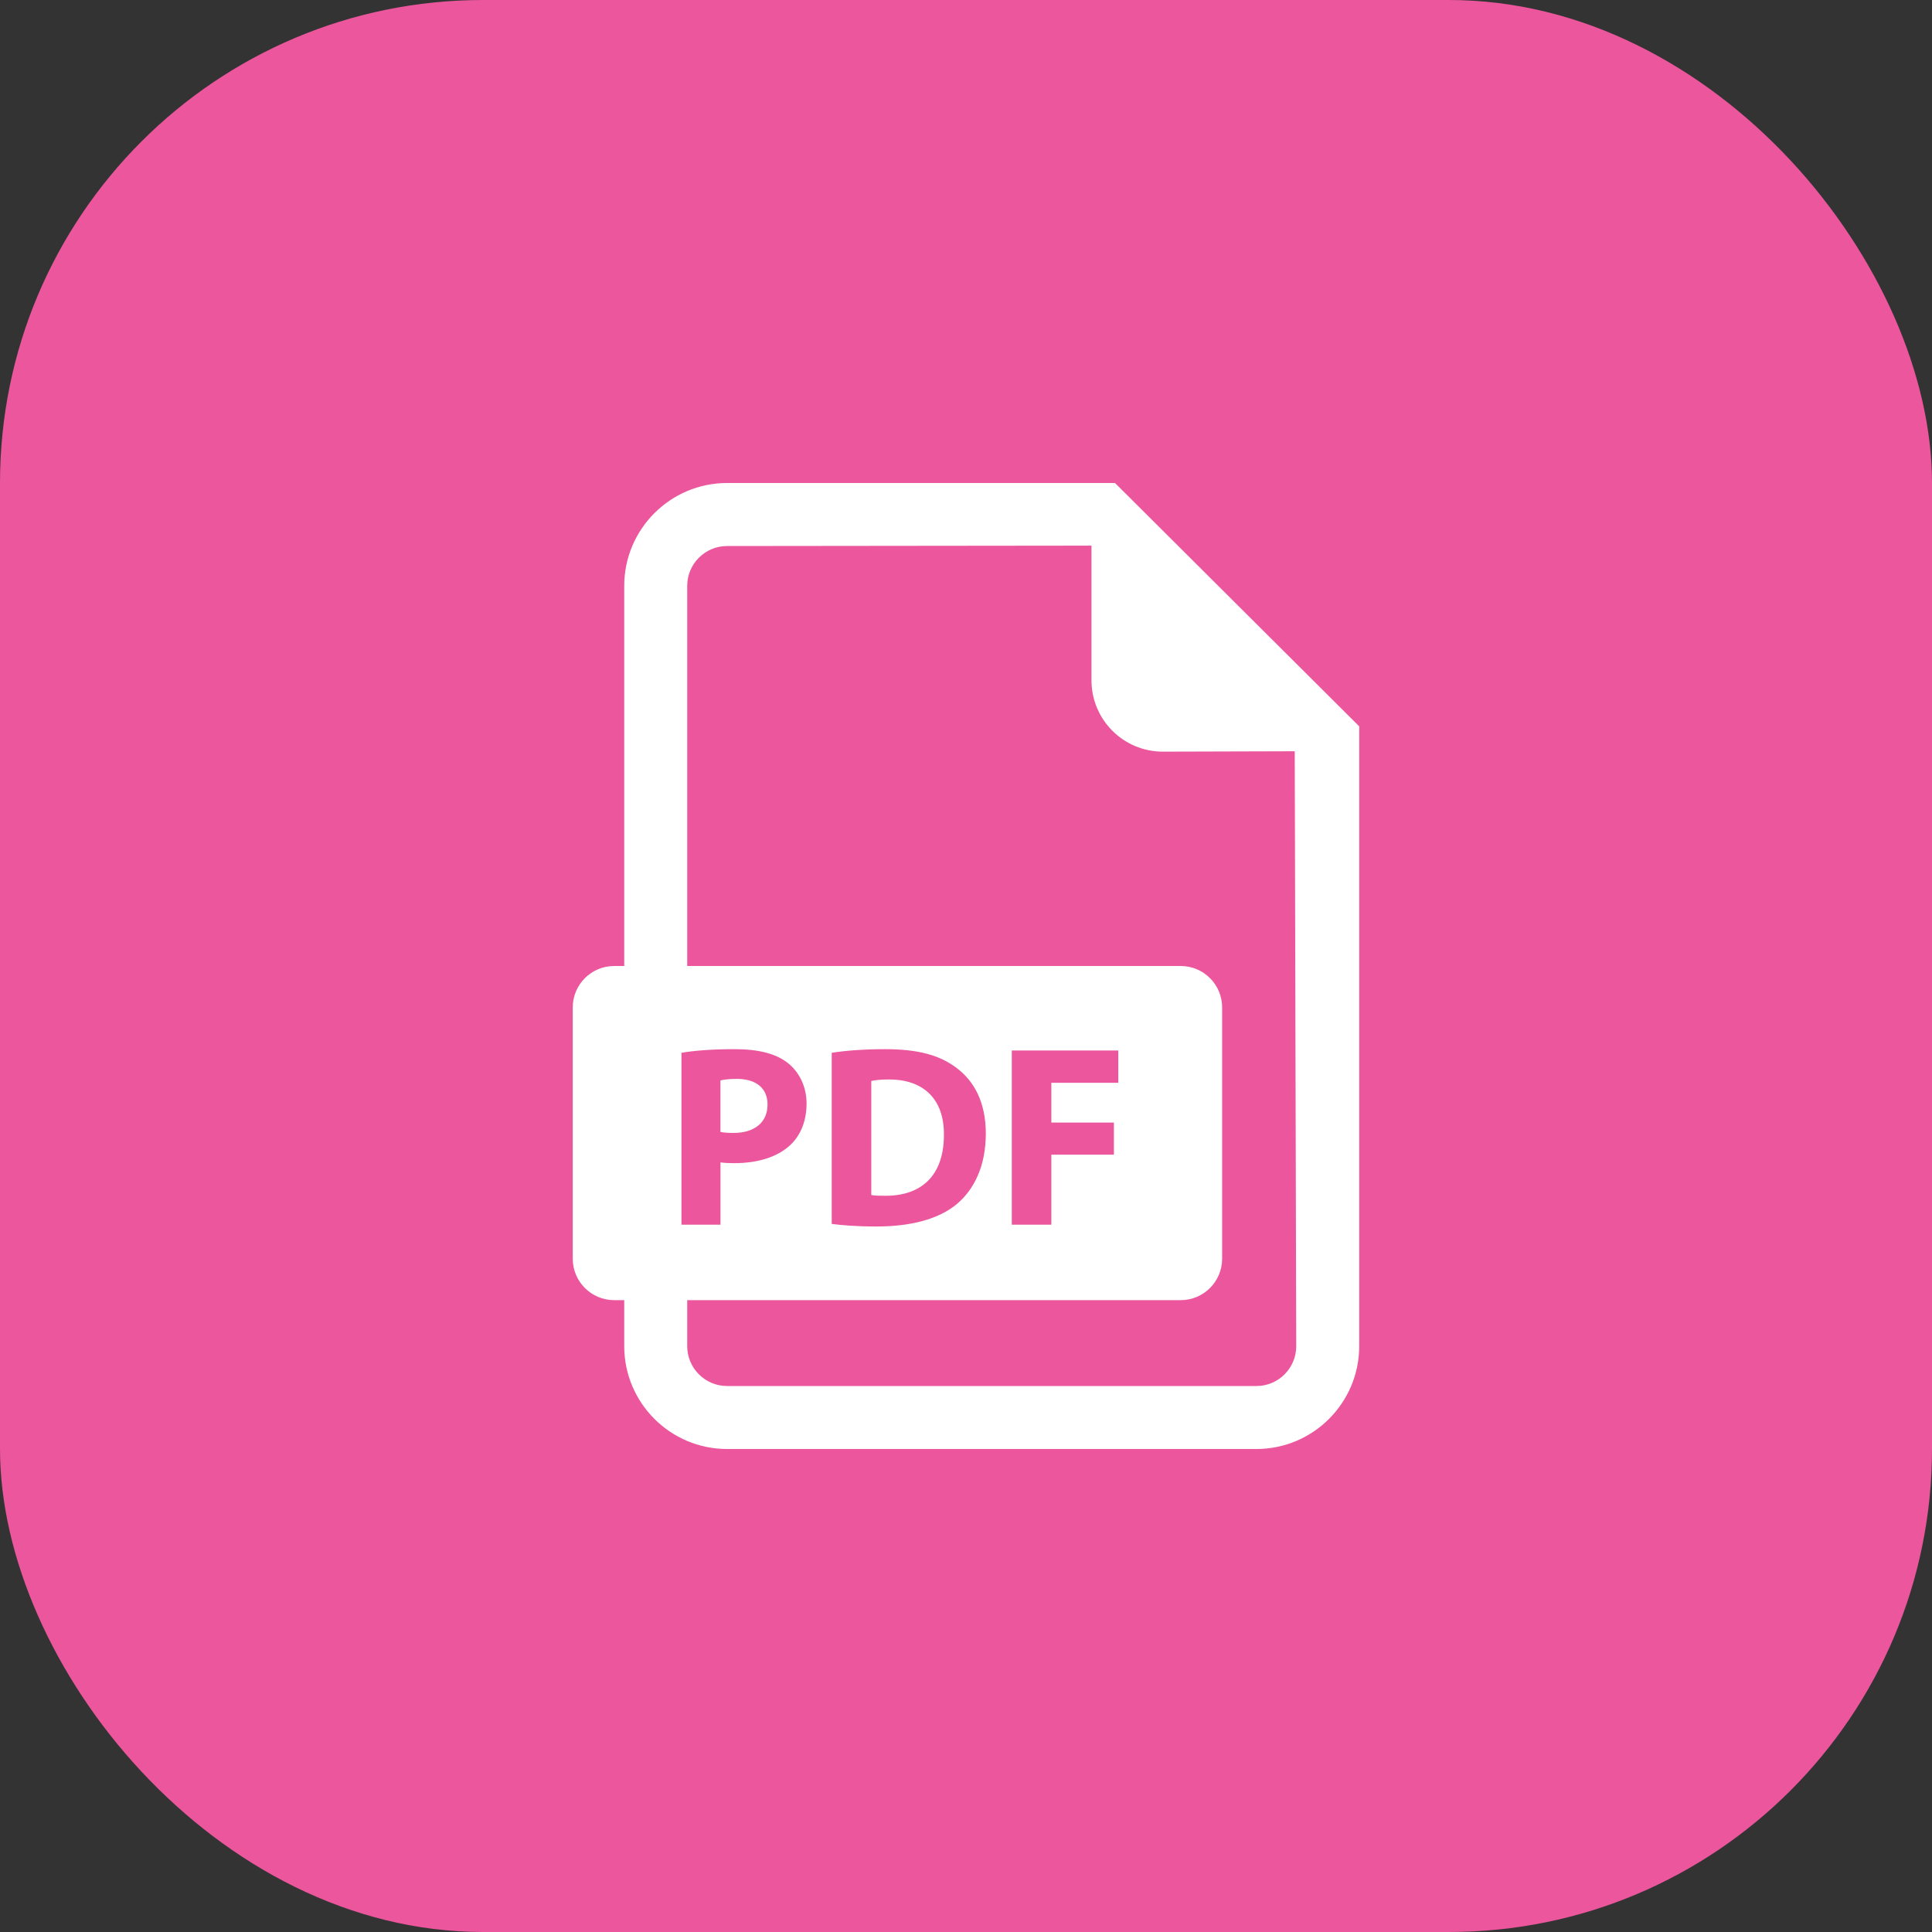 <?xml version="1.0" encoding="UTF-8"?> <svg xmlns="http://www.w3.org/2000/svg" width="40" height="40" viewBox="0 0 40 40" fill="none"><rect x="0" y="0" width="40" height="40" fill="#333333" stroke="none"/><rect width="40" height="40" rx="10" fill="#EB569C"></rect><path d="M15.891 22.868C15.891 22.535 15.661 22.337 15.254 22.337C15.088 22.337 14.975 22.354 14.916 22.369V23.435C14.986 23.451 15.072 23.456 15.19 23.456C15.623 23.456 15.891 23.237 15.891 22.868ZM18.408 22.349C18.226 22.349 18.108 22.364 18.039 22.381V24.741C18.108 24.757 18.221 24.757 18.323 24.757C19.061 24.762 19.543 24.356 19.543 23.494C19.548 22.745 19.109 22.349 18.408 22.349Z" fill="white"></path><path d="M23.085 10H15.053C13.879 10 12.924 10.956 12.924 12.129V20H12.716C12.242 20 11.858 20.384 11.858 20.858V26.06C11.858 26.534 12.242 26.918 12.716 26.918H12.924V27.871C12.924 29.046 13.879 30 15.053 30H26.013C27.186 30 28.141 29.045 28.141 27.871V15.038L23.085 10ZM14.109 21.797C14.36 21.754 14.713 21.722 15.211 21.722C15.714 21.722 16.073 21.818 16.314 22.011C16.544 22.193 16.699 22.493 16.699 22.846C16.699 23.199 16.581 23.499 16.367 23.702C16.089 23.964 15.677 24.082 15.195 24.082C15.088 24.082 14.992 24.077 14.917 24.066V25.356H14.109V21.797ZM26.013 28.696H15.053C14.598 28.696 14.228 28.326 14.228 27.871V26.918H24.446C24.919 26.918 25.303 26.534 25.303 26.06V20.858C25.303 20.384 24.919 20 24.446 20H14.228V12.129C14.228 11.675 14.598 11.305 15.053 11.305L22.598 11.297V14.086C22.598 14.901 23.259 15.562 24.074 15.562L26.806 15.554L26.837 27.871C26.837 28.326 26.468 28.696 26.013 28.696ZM17.22 25.34V21.797C17.52 21.749 17.911 21.722 18.323 21.722C19.008 21.722 19.452 21.845 19.8 22.107C20.175 22.386 20.41 22.829 20.41 23.467C20.41 24.157 20.159 24.634 19.811 24.928C19.431 25.244 18.853 25.393 18.146 25.393C17.723 25.393 17.424 25.367 17.22 25.34ZM23.062 23.242V23.906H21.767V25.356H20.948V21.749H23.153V22.418H21.767V23.242H23.062Z" fill="white"></path></svg> 